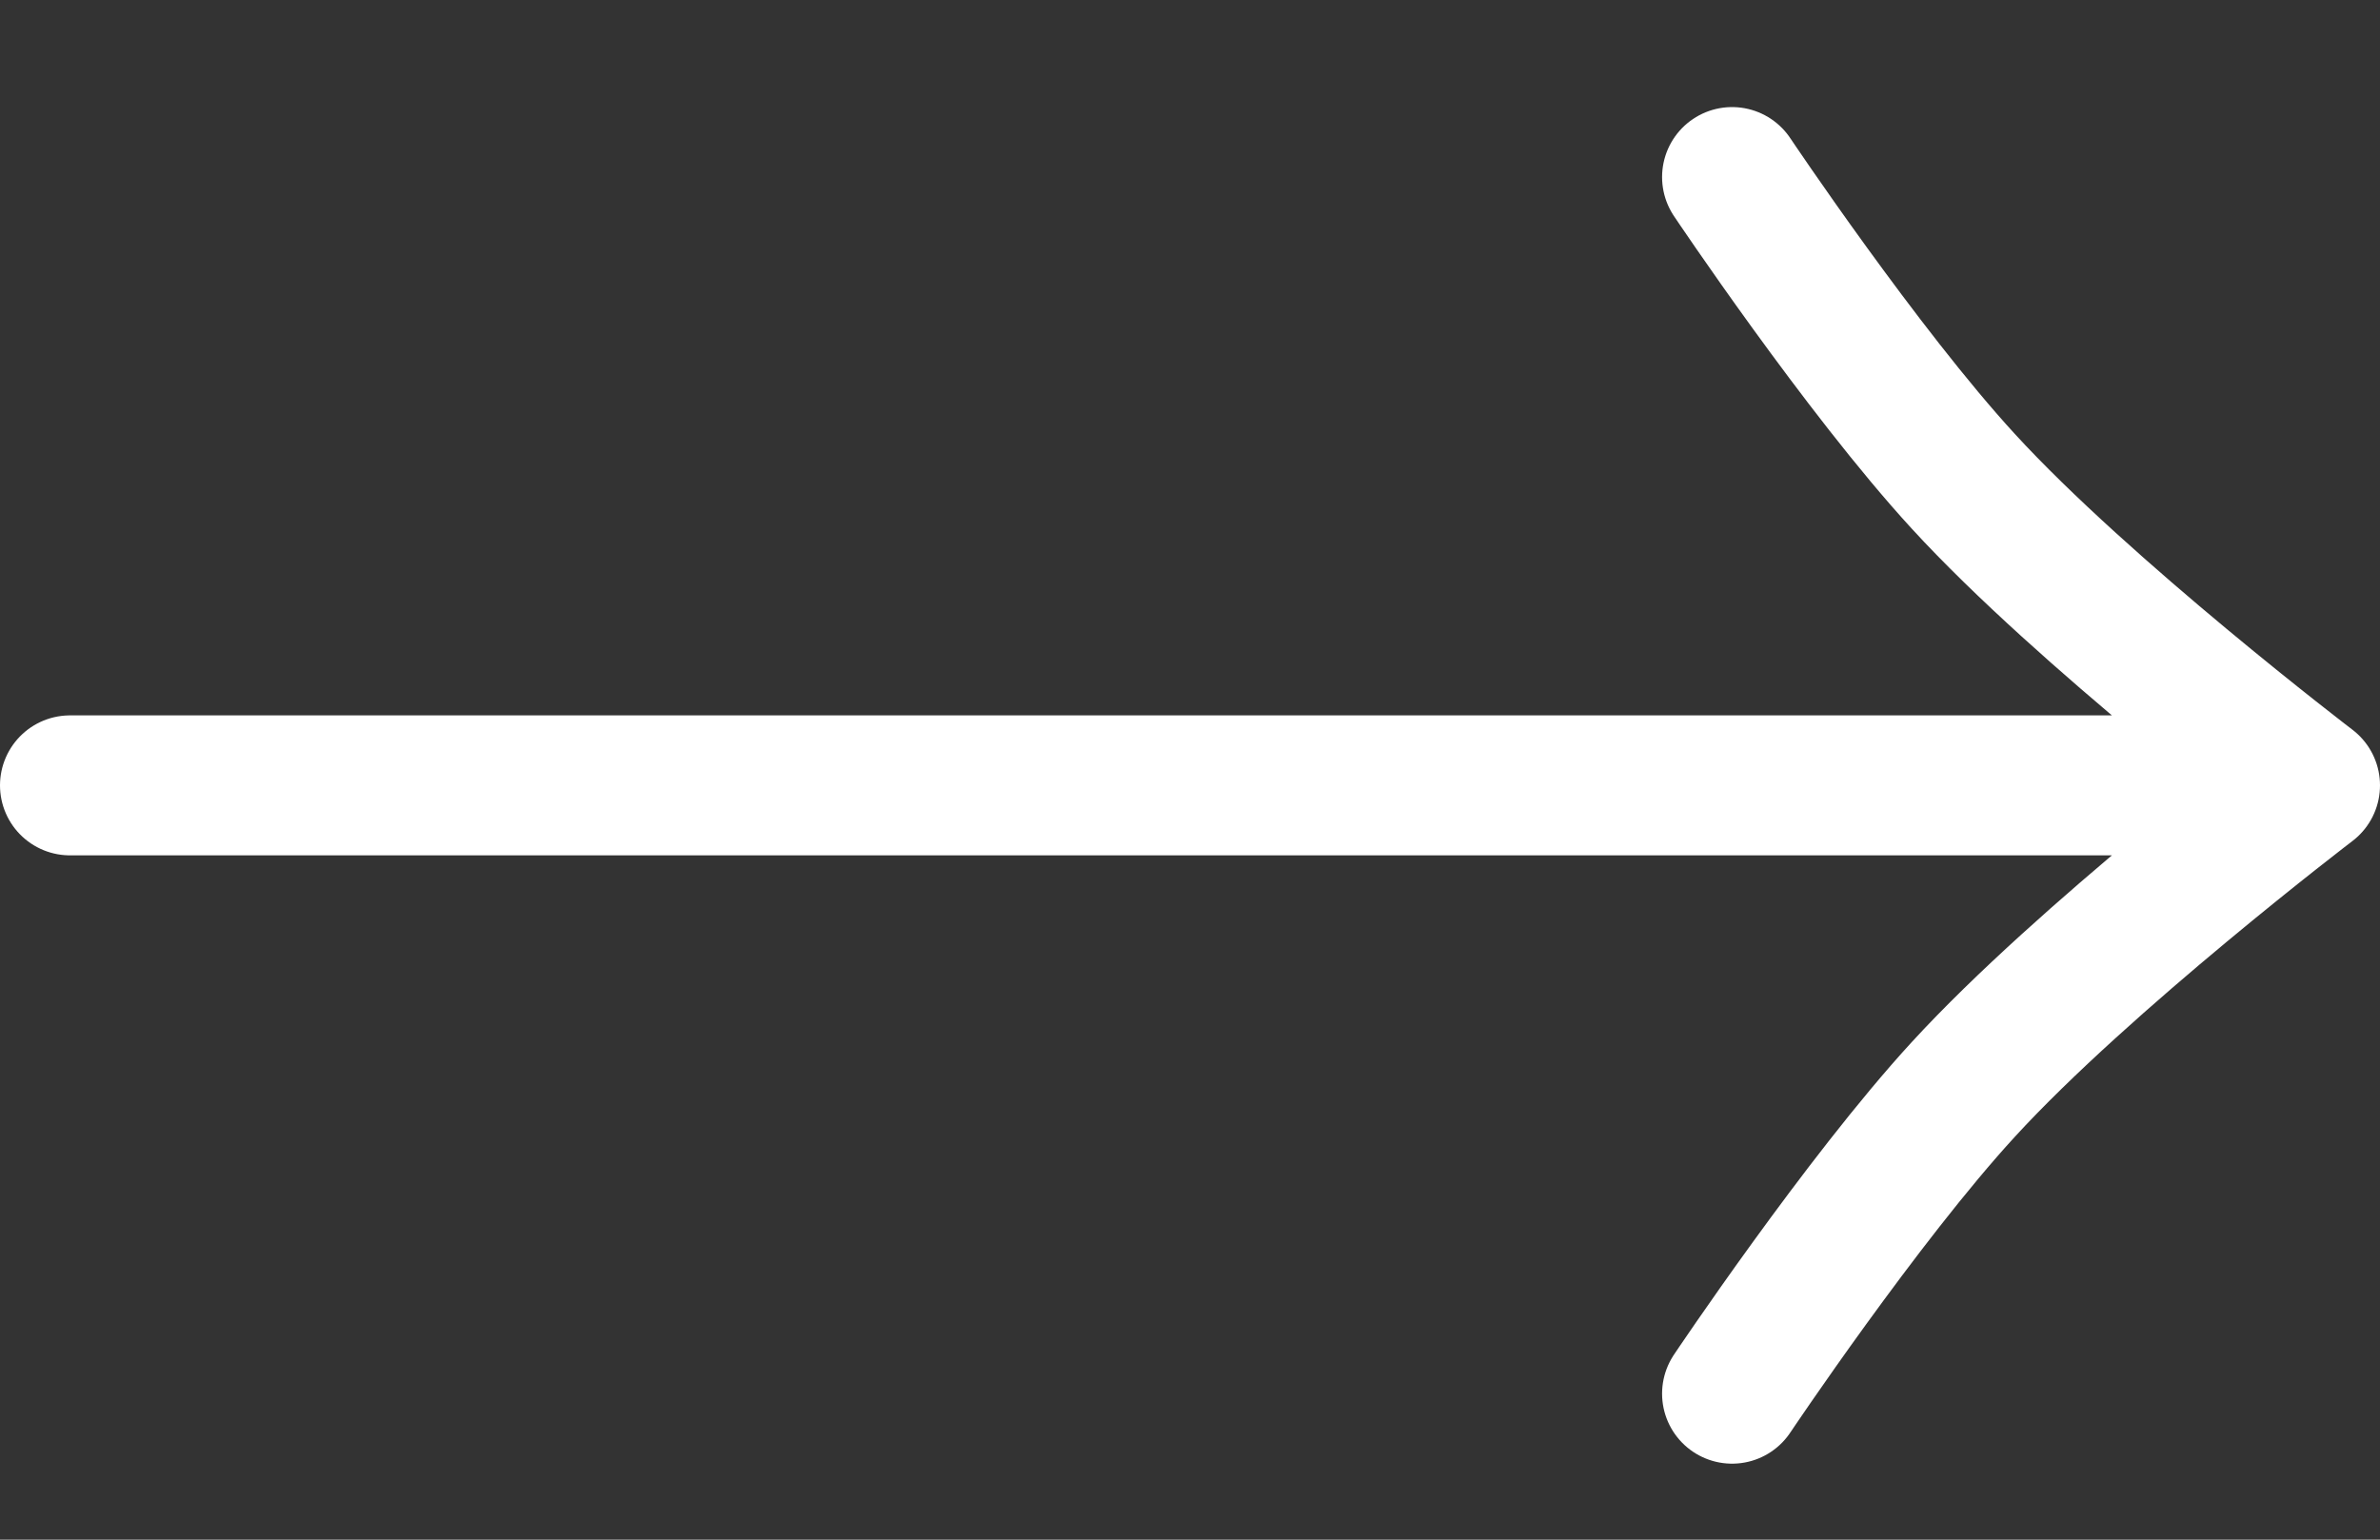 <svg width="17" height="11" viewBox="0 0 17 11" fill="none" xmlns="http://www.w3.org/2000/svg">
<rect x="0" y="0" width="17" height="11" fill="#333333" stroke="none"/>
<path d="M12.372 9.957C12.372 9.957 13.298 8.574 14.023 7.784C14.886 6.842 16.5 5.611 16.5 5.611M12.372 1.265C12.372 1.265 13.298 2.648 14.023 3.438C14.886 4.38 16.5 5.611 16.5 5.611M16.5 5.611L0.5 5.611" stroke="white" stroke-linecap="round" stroke-linejoin="round"/>
</svg>
